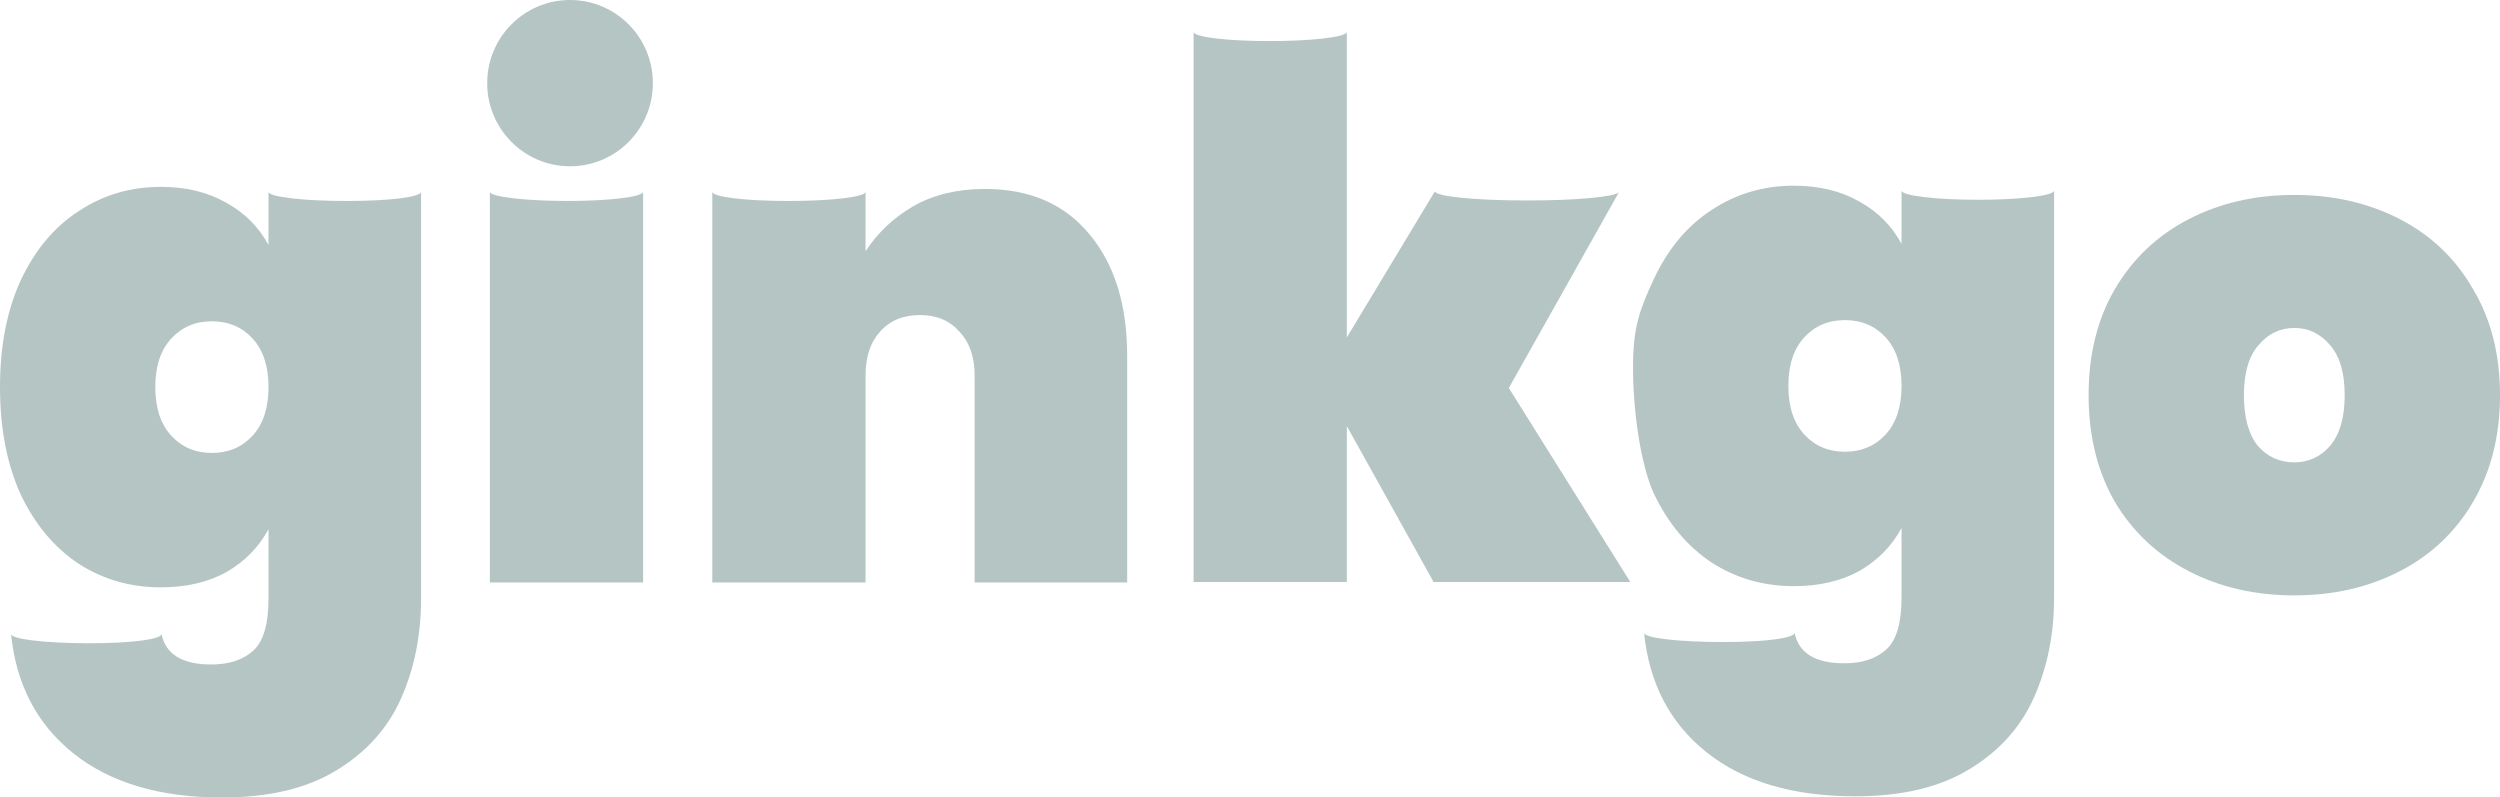 <svg width="1279" height="408" viewBox="0 0 1279 408" fill="none" xmlns="http://www.w3.org/2000/svg">
<g opacity="0.5">
<path d="M291.632 85.07C315.035 85.07 334.008 66.026 334.008 42.535C334.008 19.044 315.035 0 291.632 0C268.228 0 249.255 19.044 249.255 42.535C249.255 66.026 268.228 85.07 291.632 85.07Z" fill="#698B88"/>
<path d="M649.476 21.014C670.858 21.014 687.906 19.034 688.996 16.541H689.046V172.621L734.129 97.831H734.137V97.836C734.137 100.446 754.011 102.562 781.316 102.562C806.555 102.562 825.485 100.754 828.203 98.419L771.915 198.497L834.067 297.745H733.423L689.046 217.992V297.745H610.649V16.541H610.707C611.751 19.034 628.093 21.014 649.476 21.014Z" fill="#698B88"/>
<path fill-rule="evenodd" clip-rule="evenodd" d="M177.453 102.817C199.84 102.817 214.933 100.768 215.413 98.216V306.27C215.413 324.939 211.999 341.953 205.172 357.313C198.345 372.672 187.28 384.96 171.977 394.176C156.91 403.392 137.488 408 113.71 408C81.692 408 56.266 400.438 37.432 385.315C18.834 370.427 8.24 350.105 5.65 324.348H5.66L5.66 324.353C5.66 326.964 22.858 329.08 45.612 329.08C68.365 329.08 82.622 326.964 82.622 324.353L82.622 324.348H82.634C84.753 334.745 93.228 339.944 108.06 339.944C117.241 339.944 124.422 337.581 129.601 332.855C134.78 328.129 137.37 319.267 137.37 306.27V270.706C132.426 279.922 125.246 287.248 115.829 292.683C106.412 297.882 95.229 300.481 82.281 300.481C66.743 300.481 52.735 296.464 40.258 288.429C27.78 280.159 17.892 268.343 10.594 252.983C3.531 237.387 0 219.074 0 198.042C0 177.011 3.531 158.816 10.594 143.456C17.892 127.86 27.78 116.044 40.258 108.01C52.735 99.739 66.743 95.604 82.281 95.604C95.229 95.604 106.412 98.322 115.829 103.756C125.246 108.955 132.426 116.163 137.37 125.378V98.2C137.845 100.76 155.016 102.817 177.453 102.817ZM137.37 198.042C137.37 187.409 134.663 179.138 129.248 173.23C123.833 167.323 116.888 164.369 108.413 164.369C99.938 164.369 92.993 167.323 87.578 173.23C82.163 179.138 79.456 187.409 79.456 198.042C79.456 208.676 82.163 216.947 87.578 222.855C92.993 228.762 99.938 231.716 108.413 231.716C116.888 231.716 123.833 228.762 129.248 222.855C134.663 216.947 137.37 208.676 137.37 198.042Z" fill="#698B88"/>
<path d="M329.012 98.164C328.697 100.74 311.708 102.817 290.455 102.817C269.001 102.817 250.621 100.701 250.621 98.091L250.621 98.085H250.616V298H329.012V98.164Z" fill="#698B88"/>
<path d="M364.42 98.085H364.424L364.424 98.091C364.424 100.701 380.704 102.817 403.458 102.817C425.989 102.817 442.496 100.742 442.816 98.167V128.569C448.937 119.116 457.059 111.436 467.182 105.529C477.541 99.621 489.783 96.667 503.909 96.667C526.745 96.667 544.519 104.347 557.232 119.707C570.18 135.067 576.655 155.862 576.655 182.092V298H498.612V192.017C498.612 182.564 496.022 175.121 490.843 169.686C485.899 164.014 479.189 161.179 470.714 161.179C462.003 161.179 455.176 164.014 450.232 169.686C445.288 175.121 442.816 182.564 442.816 192.017V298H364.42V98.085Z" fill="#698B88"/>
<path fill-rule="evenodd" clip-rule="evenodd" d="M1050.87 97.48C1050.86 100.089 1034.12 102.203 1012.03 102.203C990.019 102.203 972.976 100.105 972.831 97.51V124.773C967.887 115.557 960.707 108.35 951.29 103.151C941.873 97.716 930.69 94.998 917.742 94.998C902.204 94.998 888.196 99.134 875.719 107.404C863.241 115.439 853.353 127.254 846.055 142.85C838.992 158.21 835.461 166.953 835.461 187.984C835.461 209.015 838.992 236.782 846.055 252.378C853.353 267.738 863.241 279.553 875.719 287.824C888.196 295.858 902.204 299.875 917.742 299.875C930.69 299.875 941.873 297.276 951.29 292.077C960.707 286.642 967.887 279.317 972.831 270.101V305.665C972.831 318.662 970.241 327.523 965.062 332.249C959.883 336.975 952.702 339.338 943.521 339.338C928.689 339.338 920.214 334.14 918.095 323.742C918.085 326.351 904.115 328.466 881.37 328.466C858.919 328.466 841.58 326.406 841.121 323.844C843.729 349.553 854.319 369.841 872.893 384.709C891.727 399.833 917.153 407.395 949.171 407.395C972.949 407.395 992.371 402.787 1007.44 393.571C1022.74 384.355 1033.81 372.067 1040.63 356.707C1047.46 341.347 1050.87 324.333 1050.87 305.665V97.48ZM972.831 197.437C972.831 186.803 970.124 178.532 964.709 172.625C959.294 166.717 952.349 163.763 943.874 163.763C935.399 163.763 928.454 166.717 923.039 172.625C917.624 178.532 914.917 186.803 914.917 197.437C914.917 208.071 917.624 216.341 923.039 222.249C928.454 228.157 935.399 231.11 943.874 231.11C952.349 231.11 959.294 228.157 964.709 222.249C970.124 216.341 972.831 208.071 972.831 197.437Z" fill="#698B88"/>
<path fill-rule="evenodd" clip-rule="evenodd" d="M1119.74 292.195C1135.74 300.466 1153.75 304.602 1173.77 304.602C1193.78 304.602 1211.79 300.466 1227.8 292.195C1243.8 283.925 1256.28 272.109 1265.23 256.75C1274.41 241.153 1279 222.958 1279 202.163C1279 181.368 1274.41 163.291 1265.23 147.931C1256.28 132.335 1243.8 120.401 1227.8 112.131C1211.79 103.86 1193.78 99.725 1173.77 99.725C1153.75 99.725 1135.74 103.86 1119.74 112.131C1103.73 120.401 1091.13 132.335 1081.95 147.931C1073 163.291 1068.53 181.368 1068.53 202.163C1068.53 222.958 1073 241.153 1081.95 256.75C1091.13 272.109 1103.73 283.925 1119.74 292.195ZM1192.13 228.038C1187.18 233.71 1181.06 236.545 1173.77 236.545C1166.23 236.545 1159.99 233.71 1155.05 228.038C1150.34 222.131 1147.99 213.506 1147.99 202.163C1147.99 190.82 1150.46 182.313 1155.4 176.642C1160.35 170.734 1166.47 167.781 1173.77 167.781C1181.06 167.781 1187.18 170.734 1192.13 176.642C1197.07 182.313 1199.54 190.82 1199.54 202.163C1199.54 213.506 1197.07 222.131 1192.13 228.038Z" fill="#698B88"/>
</g>
</svg>
